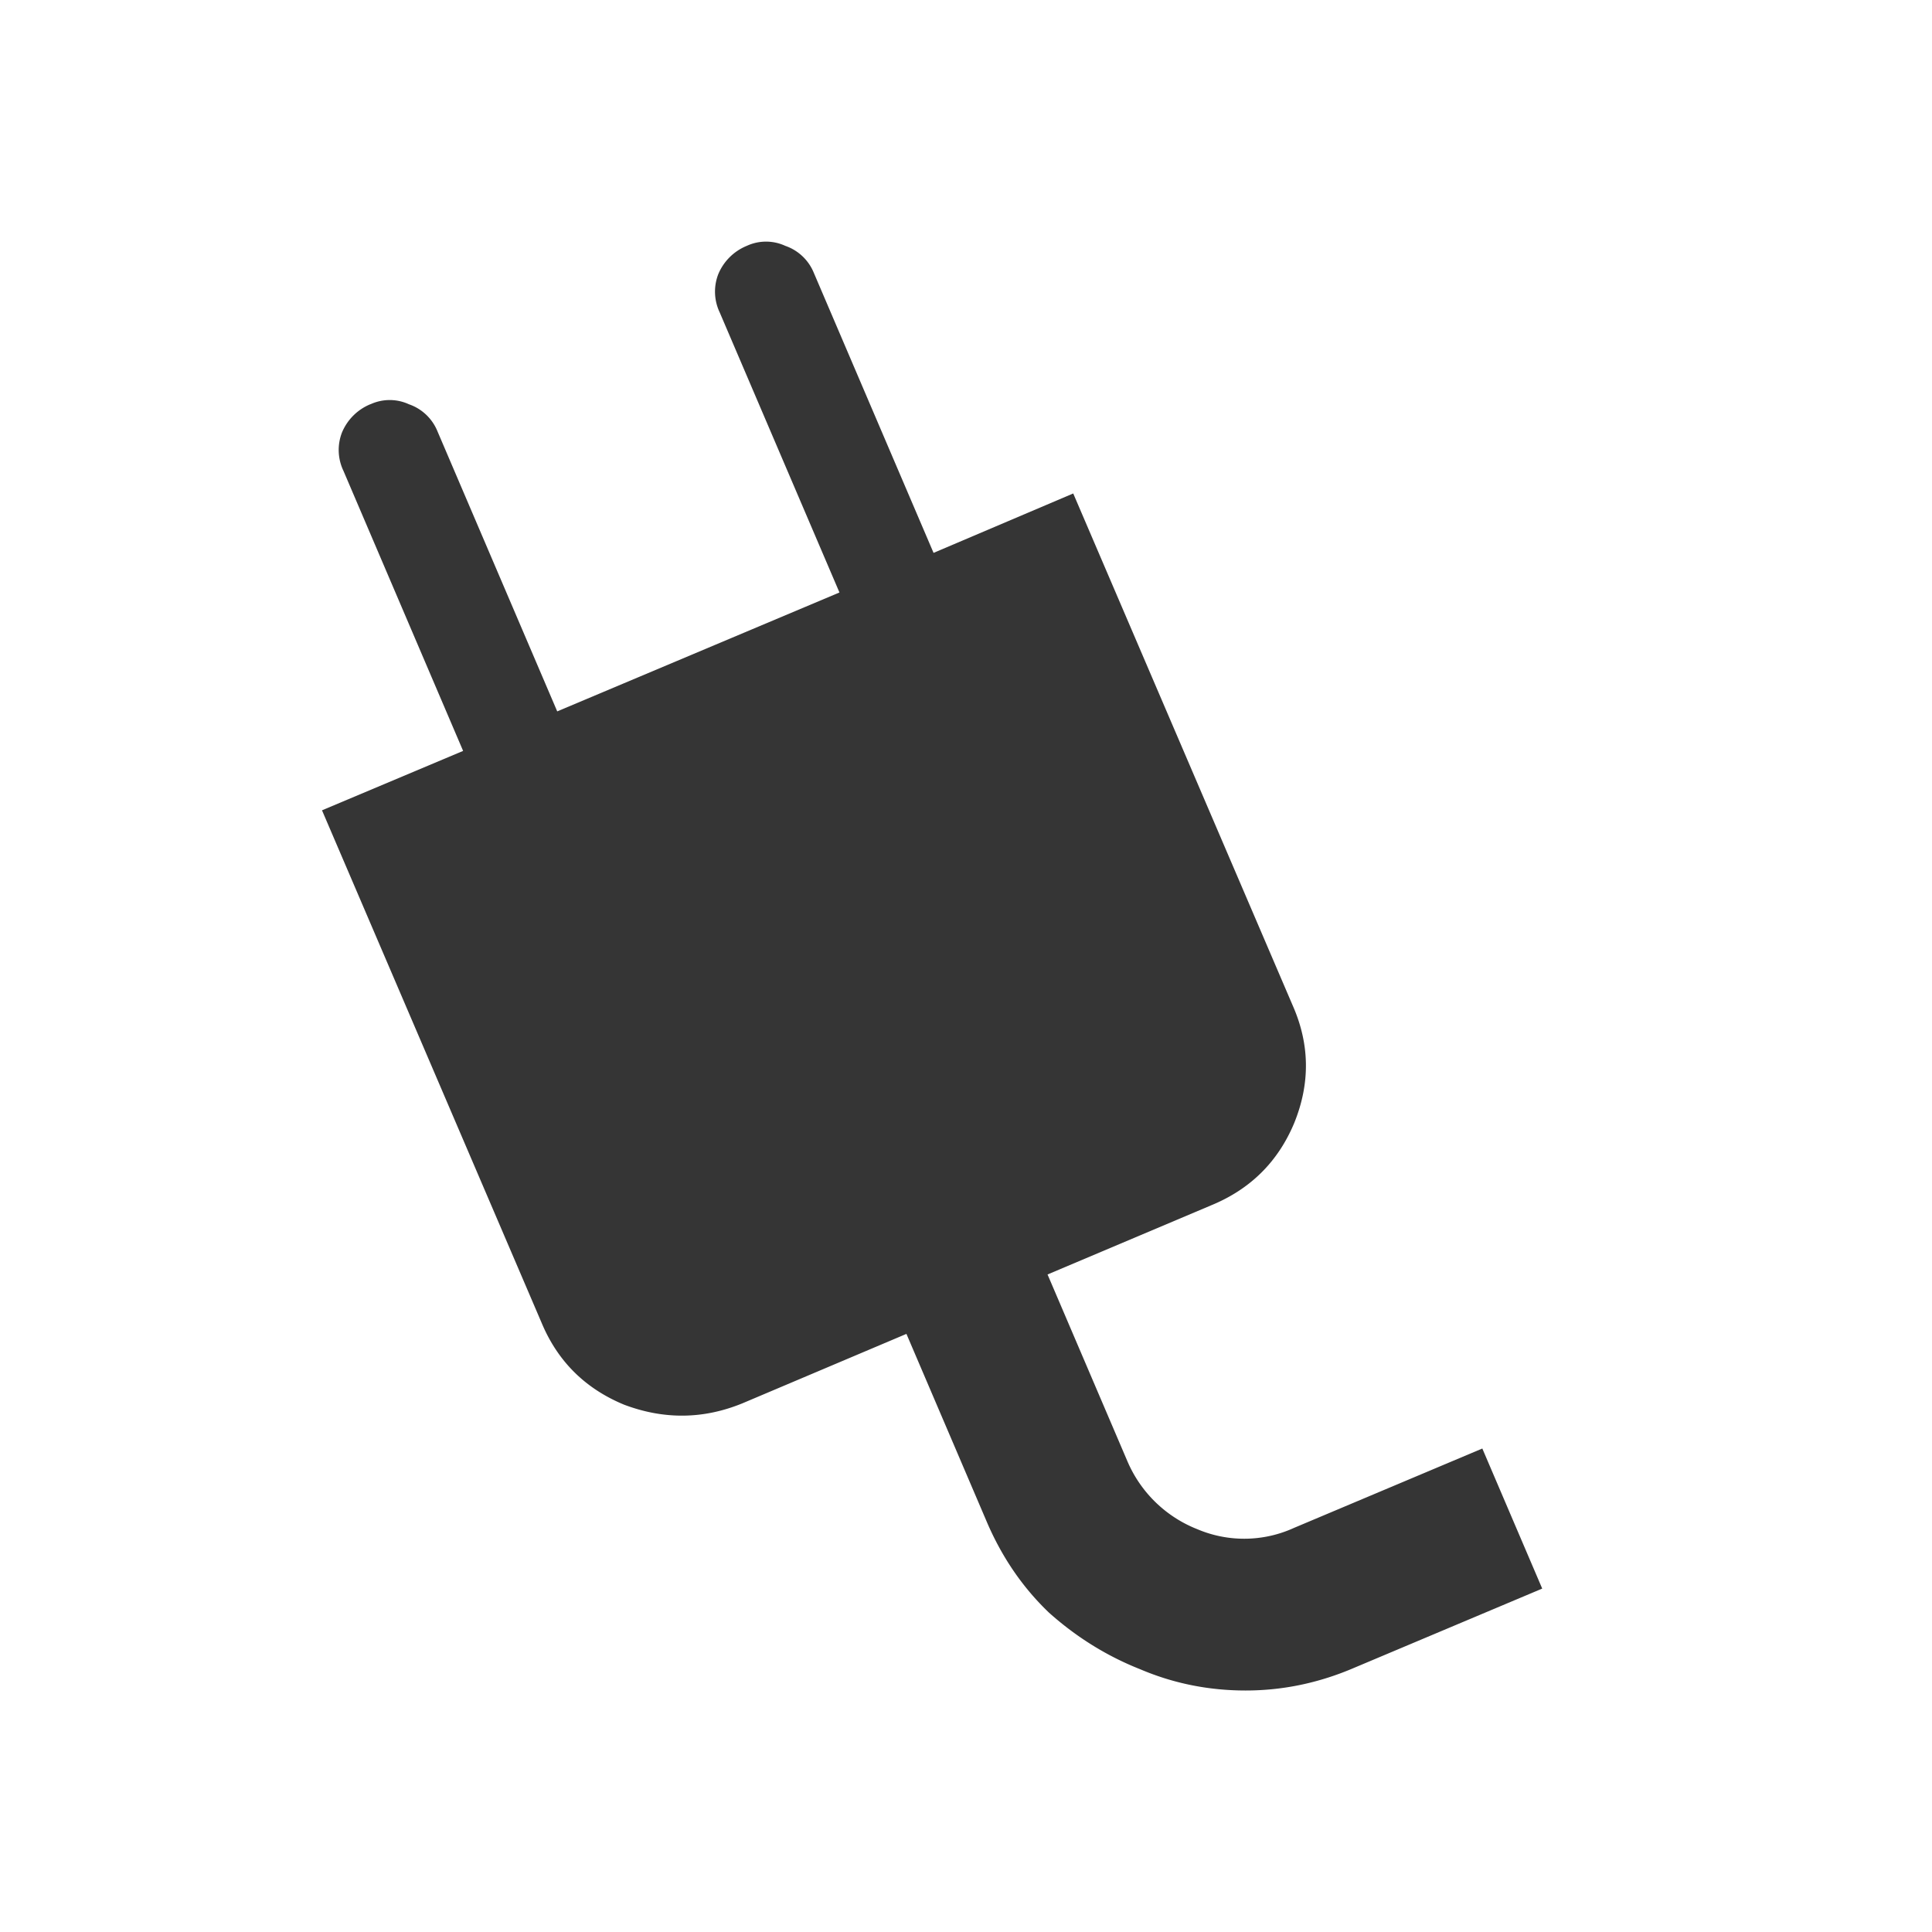 <svg xmlns="http://www.w3.org/2000/svg" width="24" height="24" fill="none"><path fill="#353535" d="M4.602 5.021a.65.65 0 0 0-.354.352.6.6 0 0 0 .018.475l1.487 3.48L4 10.066l2.727 6.364q.3.72 1.027 1.02.744.28 1.47-.018l2.036-.862.992 2.32q.283.669.779 1.143.513.458 1.133.703.62.264 1.31.264.692 0 1.346-.281l2.338-.985-.744-1.74-2.337.985a1.49 1.49 0 0 1-1.204.017 1.57 1.57 0 0 1-.868-.844l-.992-2.32 2.037-.861q.726-.3 1.027-1.02.3-.738-.018-1.459L13.332 6.13l-1.735.738-1.488-3.48a.59.59 0 0 0-.354-.334.57.57 0 0 0-.478 0 .65.65 0 0 0-.354.351.6.6 0 0 0 .017.475l1.488 3.48-3.506 1.477-1.488-3.48a.59.59 0 0 0-.354-.335.57.57 0 0 0-.478 0"/></svg>